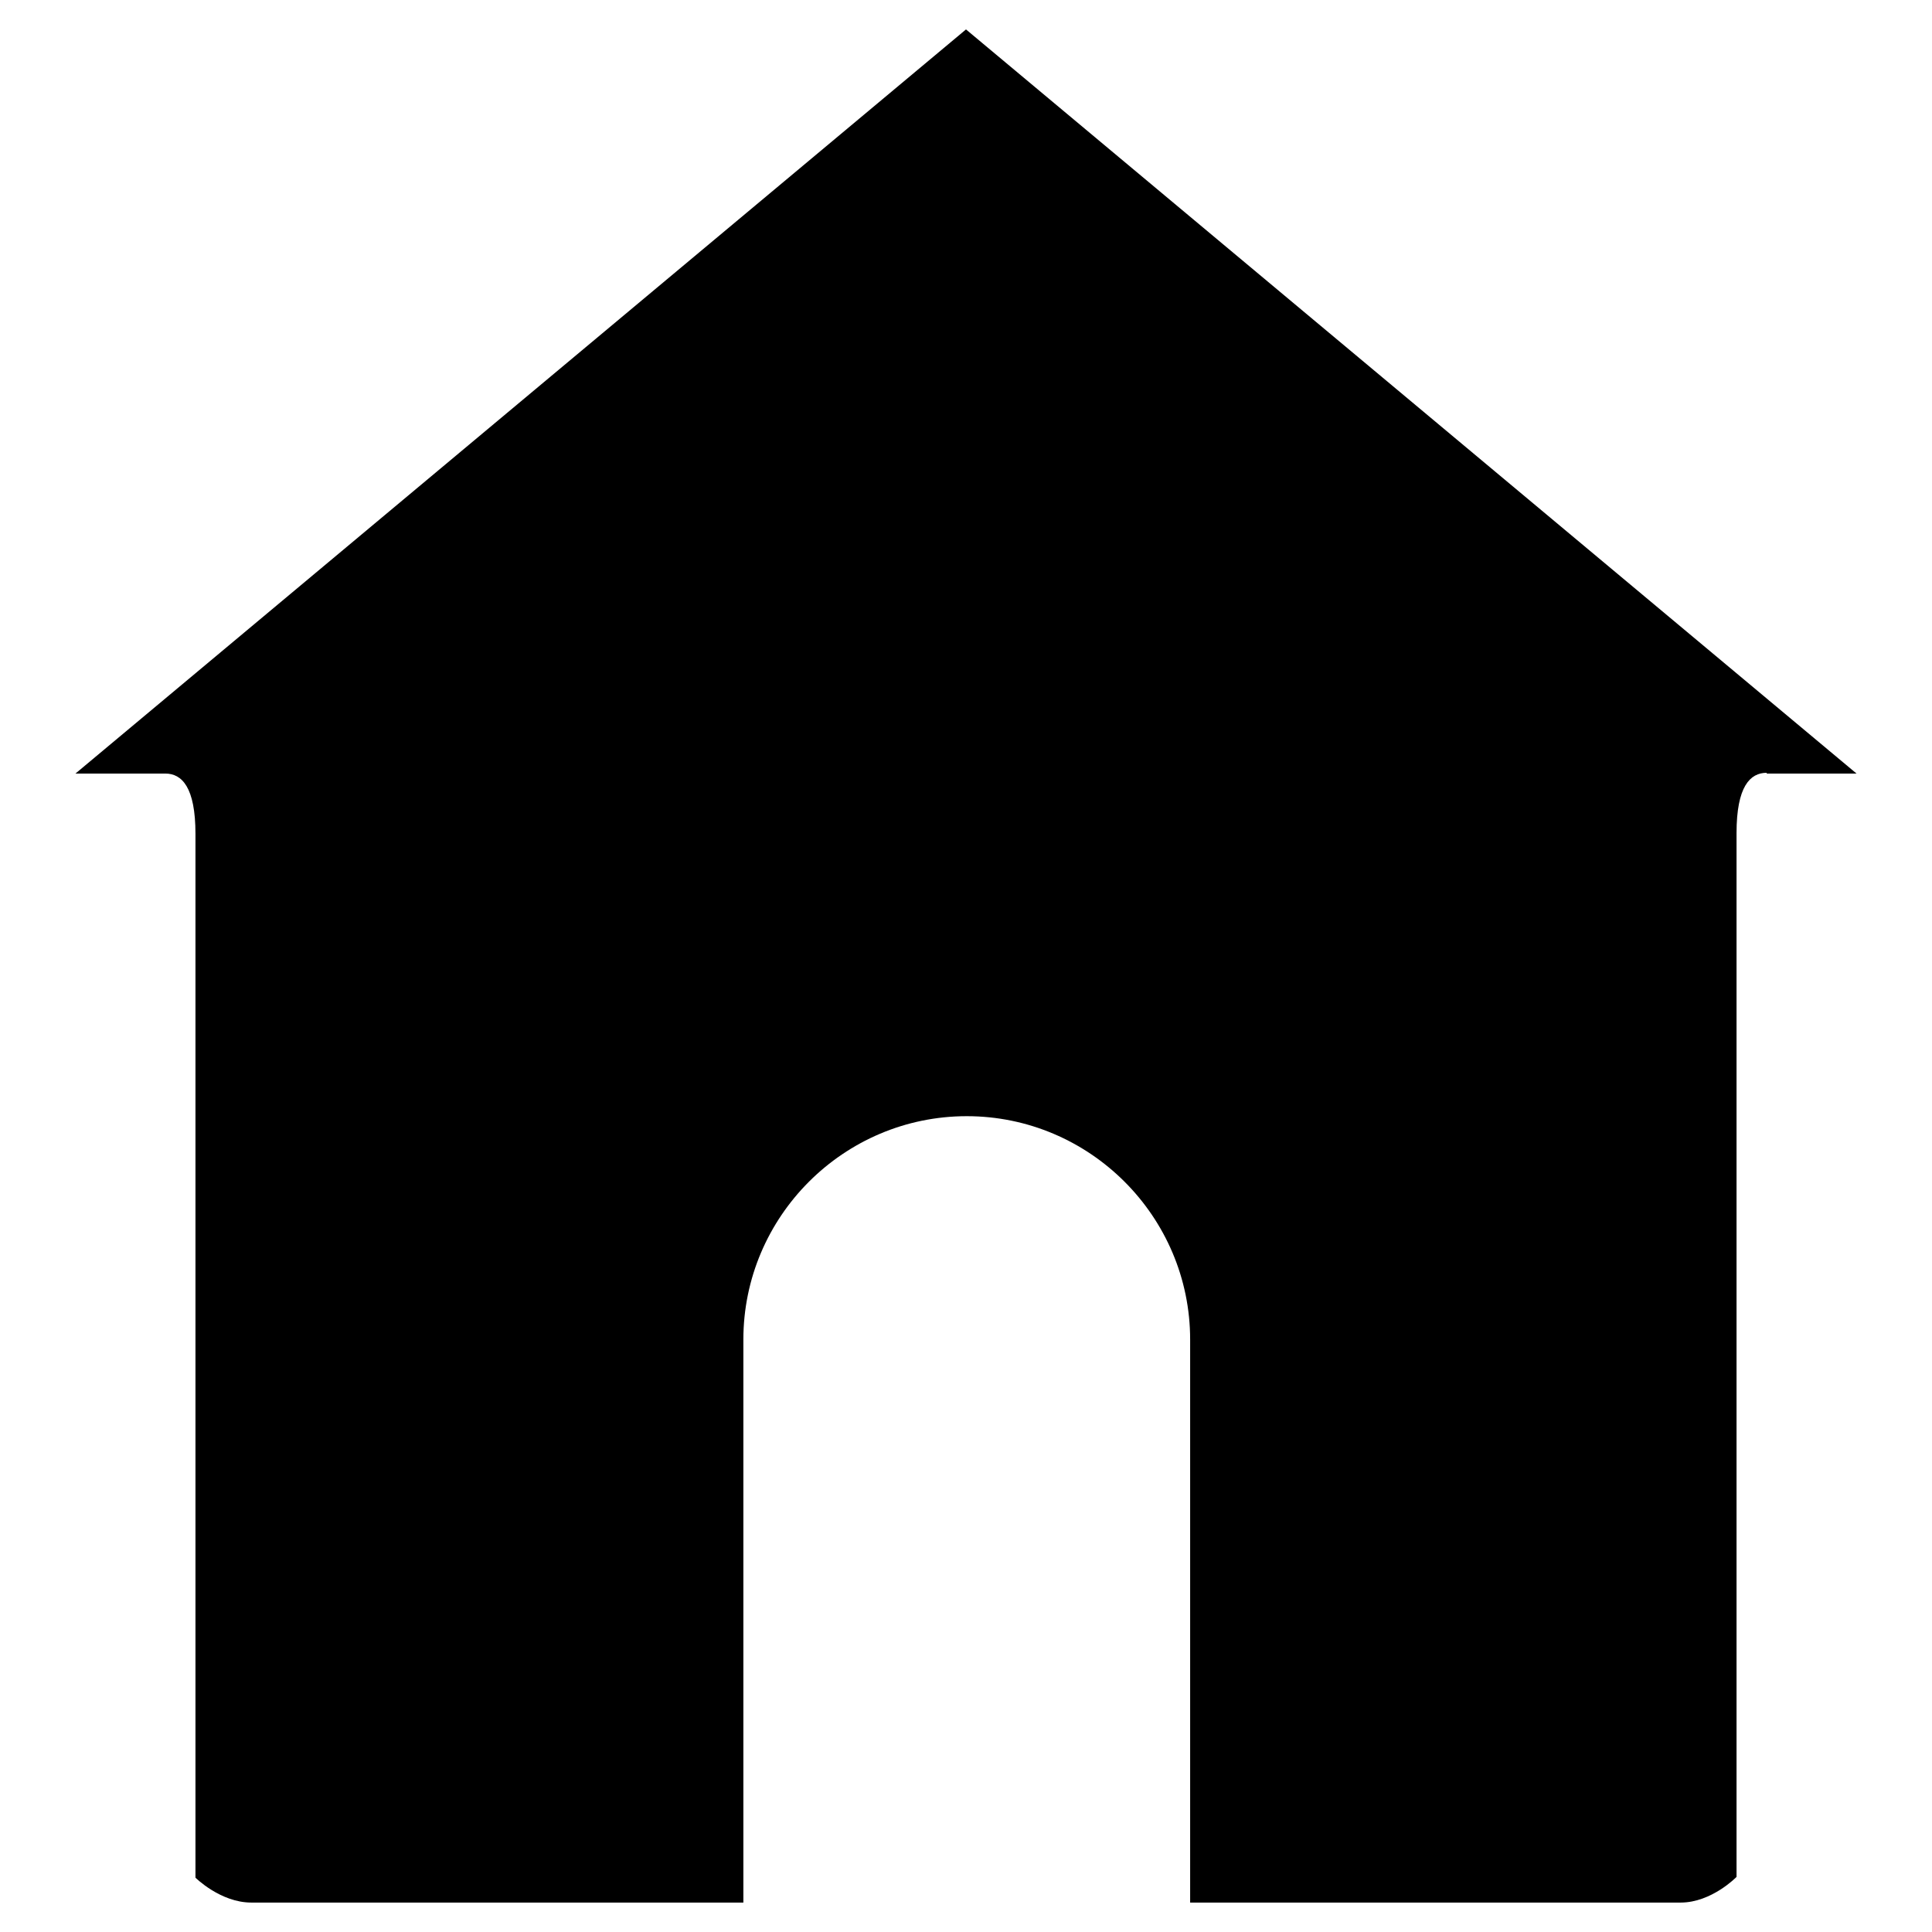 <?xml version="1.0" encoding="utf-8"?>
<!-- Svg Vector Icons : http://www.onlinewebfonts.com/icon -->
<!DOCTYPE svg PUBLIC "-//W3C//DTD SVG 1.1//EN" "http://www.w3.org/Graphics/SVG/1.1/DTD/svg11.dtd">
<svg version="1.1" xmlns="http://www.w3.org/2000/svg" xmlns:xlink="http://www.w3.org/1999/xlink" x="0px" y="0px" viewBox="0 0 256 256" enable-background="new 0 0 256 256" xml:space="preserve">
<g> <path fill="#000000" d="M234.1,102.4c-2.2,0-4,1.8-4,8v138.3c0,0-3.3,3.4-7.4,3.4h-62.2h-2.8v-3.5h0v-71.1 c0-16.3-13.3-29.6-29.6-29.6c-16.3,0-29.6,13.3-29.6,29.6v74.6h-3.5H33.3c-4.1,0-7.4-3.3-7.4-3.3V110.5c0-6.2-1.8-8-4-8H10L128,3.9 l118,98.6H234.1z"/></g>
</svg>